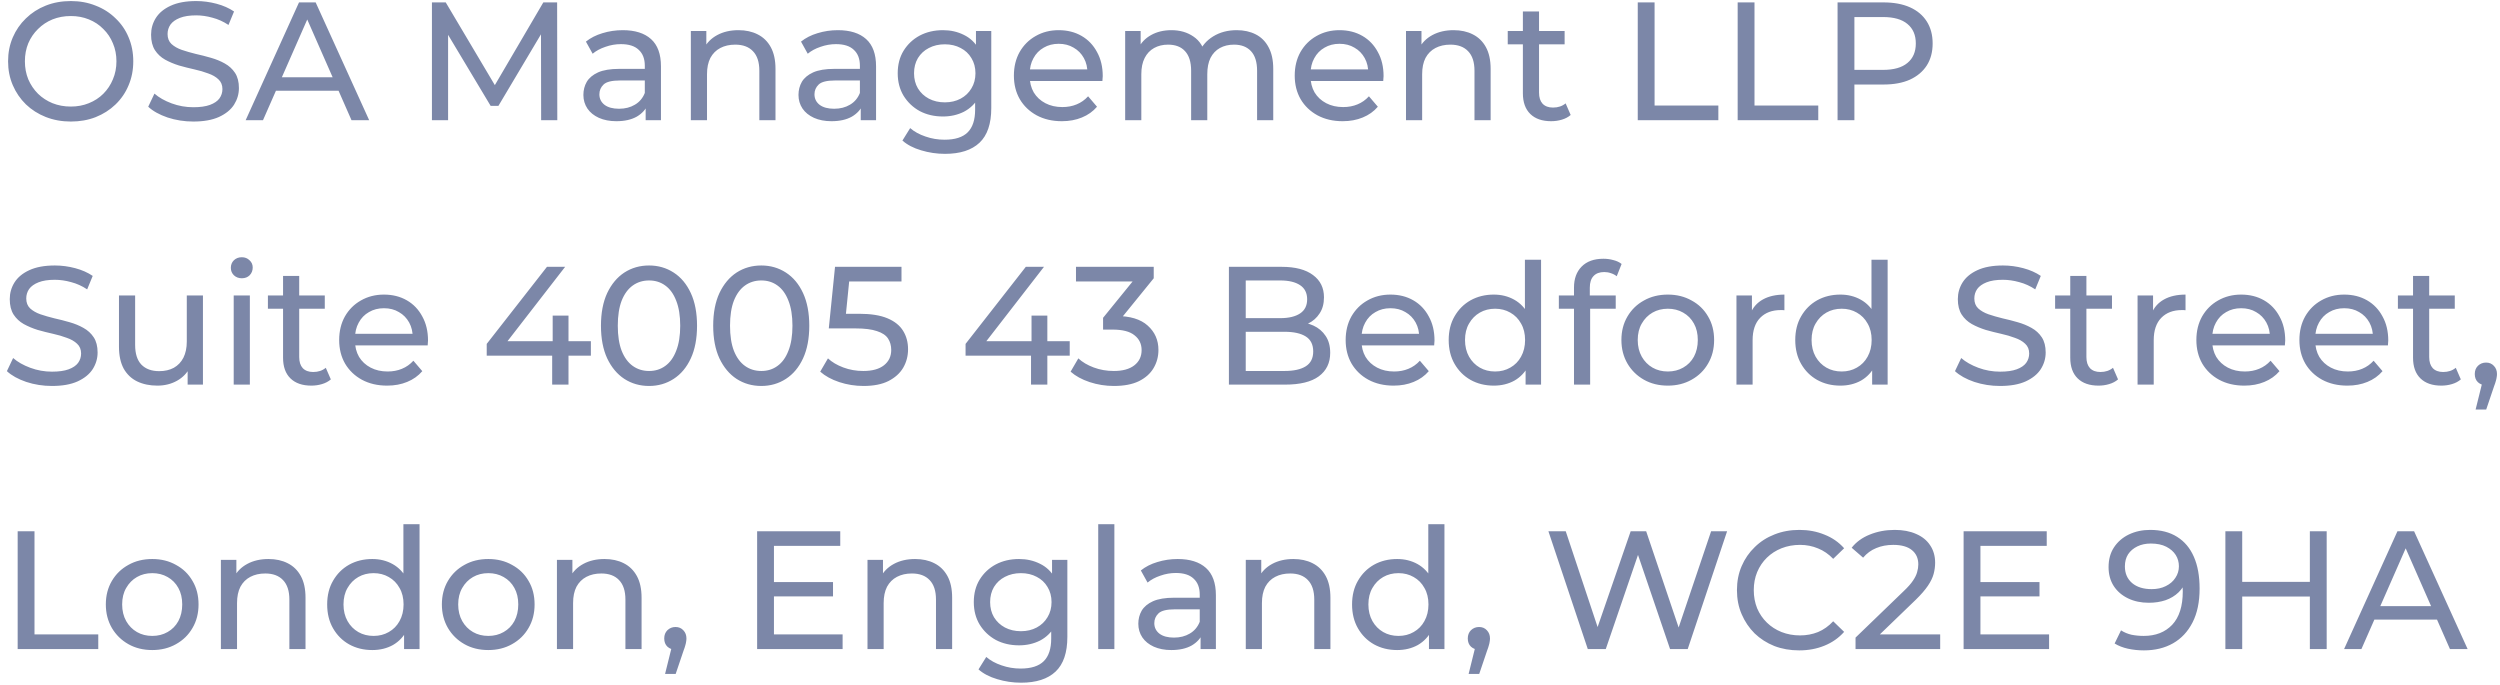 <svg width="208" height="57" viewBox="0 0 208 57" fill="none" xmlns="http://www.w3.org/2000/svg">
<path d="M5.894 10.112C5.147 10.112 4.452 9.986 3.808 9.734C3.173 9.482 2.623 9.132 2.156 8.684C1.689 8.227 1.325 7.695 1.064 7.088C0.803 6.481 0.672 5.819 0.672 5.1C0.672 4.381 0.803 3.719 1.064 3.112C1.325 2.505 1.689 1.978 2.156 1.53C2.623 1.073 3.173 0.718 3.808 0.466C4.443 0.214 5.138 0.088 5.894 0.088C6.641 0.088 7.327 0.214 7.952 0.466C8.587 0.709 9.137 1.059 9.604 1.516C10.08 1.964 10.444 2.491 10.696 3.098C10.957 3.705 11.088 4.372 11.088 5.1C11.088 5.828 10.957 6.495 10.696 7.102C10.444 7.709 10.08 8.241 9.604 8.698C9.137 9.146 8.587 9.496 7.952 9.748C7.327 9.991 6.641 10.112 5.894 10.112ZM5.894 8.866C6.435 8.866 6.935 8.773 7.392 8.586C7.859 8.399 8.26 8.138 8.596 7.802C8.941 7.457 9.207 7.055 9.394 6.598C9.59 6.141 9.688 5.641 9.688 5.1C9.688 4.559 9.59 4.059 9.394 3.602C9.207 3.145 8.941 2.748 8.596 2.412C8.26 2.067 7.859 1.801 7.392 1.614C6.935 1.427 6.435 1.334 5.894 1.334C5.343 1.334 4.835 1.427 4.368 1.614C3.911 1.801 3.509 2.067 3.164 2.412C2.819 2.748 2.548 3.145 2.352 3.602C2.165 4.059 2.072 4.559 2.072 5.1C2.072 5.641 2.165 6.141 2.352 6.598C2.548 7.055 2.819 7.457 3.164 7.802C3.509 8.138 3.911 8.399 4.368 8.586C4.835 8.773 5.343 8.866 5.894 8.866ZM16.084 10.112C15.337 10.112 14.623 10 13.942 9.776C13.261 9.543 12.724 9.244 12.332 8.88L12.85 7.788C13.223 8.115 13.699 8.385 14.278 8.6C14.857 8.815 15.459 8.922 16.084 8.922C16.653 8.922 17.115 8.857 17.47 8.726C17.825 8.595 18.086 8.418 18.254 8.194C18.422 7.961 18.506 7.699 18.506 7.41C18.506 7.074 18.394 6.803 18.17 6.598C17.955 6.393 17.671 6.229 17.316 6.108C16.971 5.977 16.588 5.865 16.168 5.772C15.748 5.679 15.323 5.571 14.894 5.45C14.474 5.319 14.086 5.156 13.732 4.96C13.386 4.764 13.107 4.503 12.892 4.176C12.677 3.84 12.57 3.411 12.57 2.888C12.57 2.384 12.7 1.922 12.962 1.502C13.232 1.073 13.643 0.732 14.194 0.48C14.754 0.219 15.463 0.088 16.322 0.088C16.891 0.088 17.456 0.163 18.016 0.312C18.576 0.461 19.061 0.676 19.472 0.956L19.01 2.076C18.59 1.796 18.146 1.595 17.68 1.474C17.213 1.343 16.761 1.278 16.322 1.278C15.771 1.278 15.319 1.348 14.964 1.488C14.609 1.628 14.348 1.815 14.18 2.048C14.021 2.281 13.942 2.543 13.942 2.832C13.942 3.177 14.049 3.453 14.264 3.658C14.488 3.863 14.773 4.027 15.118 4.148C15.473 4.269 15.86 4.381 16.28 4.484C16.7 4.577 17.12 4.685 17.54 4.806C17.969 4.927 18.357 5.086 18.702 5.282C19.056 5.478 19.341 5.739 19.556 6.066C19.77 6.393 19.878 6.813 19.878 7.326C19.878 7.821 19.742 8.283 19.472 8.712C19.201 9.132 18.781 9.473 18.212 9.734C17.652 9.986 16.942 10.112 16.084 10.112ZM20.439 10L24.877 0.2H26.263L30.715 10H29.245L25.283 0.984H25.843L21.881 10H20.439ZM22.329 7.55L22.707 6.43H28.223L28.629 7.55H22.329ZM35.937 10V0.2H37.085L41.481 7.606H40.865L45.205 0.2H46.353L46.367 10H45.023L45.009 2.314H45.331L41.467 8.81H40.823L36.931 2.314H37.281V10H35.937ZM53.718 10V8.432L53.648 8.138V5.464C53.648 4.895 53.48 4.456 53.144 4.148C52.817 3.831 52.323 3.672 51.66 3.672C51.221 3.672 50.792 3.747 50.372 3.896C49.952 4.036 49.597 4.227 49.308 4.47L48.748 3.462C49.131 3.154 49.588 2.921 50.12 2.762C50.661 2.594 51.226 2.51 51.814 2.51C52.831 2.51 53.615 2.757 54.166 3.252C54.717 3.747 54.992 4.503 54.992 5.52V10H53.718ZM51.282 10.084C50.731 10.084 50.246 9.991 49.826 9.804C49.415 9.617 49.098 9.361 48.874 9.034C48.65 8.698 48.538 8.32 48.538 7.9C48.538 7.499 48.631 7.135 48.818 6.808C49.014 6.481 49.327 6.22 49.756 6.024C50.195 5.828 50.783 5.73 51.52 5.73H53.872V6.696H51.576C50.904 6.696 50.451 6.808 50.218 7.032C49.985 7.256 49.868 7.527 49.868 7.844C49.868 8.208 50.013 8.502 50.302 8.726C50.591 8.941 50.993 9.048 51.506 9.048C52.01 9.048 52.449 8.936 52.822 8.712C53.205 8.488 53.48 8.161 53.648 7.732L53.914 8.656C53.737 9.095 53.424 9.445 52.976 9.706C52.528 9.958 51.963 10.084 51.282 10.084ZM61.441 2.51C62.048 2.51 62.58 2.627 63.037 2.86C63.504 3.093 63.868 3.448 64.129 3.924C64.39 4.4 64.521 5.002 64.521 5.73V10H63.177V5.884C63.177 5.165 63 4.624 62.645 4.26C62.3 3.896 61.81 3.714 61.175 3.714C60.699 3.714 60.284 3.807 59.929 3.994C59.574 4.181 59.299 4.456 59.103 4.82C58.916 5.184 58.823 5.637 58.823 6.178V10H57.479V2.58H58.767V4.582L58.557 4.05C58.8 3.565 59.173 3.187 59.677 2.916C60.181 2.645 60.769 2.51 61.441 2.51ZM71.614 10V8.432L71.544 8.138V5.464C71.544 4.895 71.376 4.456 71.04 4.148C70.714 3.831 70.219 3.672 69.556 3.672C69.118 3.672 68.688 3.747 68.268 3.896C67.848 4.036 67.494 4.227 67.204 4.47L66.644 3.462C67.027 3.154 67.484 2.921 68.016 2.762C68.558 2.594 69.122 2.51 69.71 2.51C70.728 2.51 71.512 2.757 72.062 3.252C72.613 3.747 72.888 4.503 72.888 5.52V10H71.614ZM69.178 10.084C68.628 10.084 68.142 9.991 67.722 9.804C67.312 9.617 66.994 9.361 66.77 9.034C66.546 8.698 66.434 8.32 66.434 7.9C66.434 7.499 66.528 7.135 66.714 6.808C66.91 6.481 67.223 6.22 67.652 6.024C68.091 5.828 68.679 5.73 69.416 5.73H71.768V6.696H69.472C68.8 6.696 68.348 6.808 68.114 7.032C67.881 7.256 67.764 7.527 67.764 7.844C67.764 8.208 67.909 8.502 68.198 8.726C68.488 8.941 68.889 9.048 69.402 9.048C69.906 9.048 70.345 8.936 70.718 8.712C71.101 8.488 71.376 8.161 71.544 7.732L71.81 8.656C71.633 9.095 71.32 9.445 70.872 9.706C70.424 9.958 69.86 10.084 69.178 10.084ZM78.624 12.8C77.942 12.8 77.28 12.702 76.636 12.506C76.001 12.319 75.483 12.049 75.082 11.694L75.726 10.658C76.071 10.957 76.496 11.19 77 11.358C77.504 11.535 78.031 11.624 78.582 11.624C79.459 11.624 80.103 11.419 80.514 11.008C80.924 10.597 81.13 9.972 81.13 9.132V7.564L81.27 6.094L81.2 4.61V2.58H82.474V8.992C82.474 10.299 82.147 11.26 81.494 11.876C80.84 12.492 79.884 12.8 78.624 12.8ZM78.456 9.692C77.737 9.692 77.093 9.543 76.524 9.244C75.964 8.936 75.516 8.511 75.18 7.97C74.853 7.429 74.69 6.803 74.69 6.094C74.69 5.375 74.853 4.75 75.18 4.218C75.516 3.677 75.964 3.257 76.524 2.958C77.093 2.659 77.737 2.51 78.456 2.51C79.09 2.51 79.669 2.641 80.192 2.902C80.714 3.154 81.13 3.546 81.438 4.078C81.755 4.61 81.914 5.282 81.914 6.094C81.914 6.897 81.755 7.564 81.438 8.096C81.13 8.628 80.714 9.029 80.192 9.3C79.669 9.561 79.09 9.692 78.456 9.692ZM78.61 8.516C79.104 8.516 79.543 8.413 79.926 8.208C80.308 8.003 80.607 7.718 80.822 7.354C81.046 6.99 81.158 6.57 81.158 6.094C81.158 5.618 81.046 5.198 80.822 4.834C80.607 4.47 80.308 4.19 79.926 3.994C79.543 3.789 79.104 3.686 78.61 3.686C78.115 3.686 77.672 3.789 77.28 3.994C76.897 4.19 76.594 4.47 76.37 4.834C76.155 5.198 76.048 5.618 76.048 6.094C76.048 6.57 76.155 6.99 76.37 7.354C76.594 7.718 76.897 8.003 77.28 8.208C77.672 8.413 78.115 8.516 78.61 8.516ZM88.346 10.084C87.552 10.084 86.852 9.921 86.246 9.594C85.648 9.267 85.182 8.819 84.846 8.25C84.519 7.681 84.356 7.027 84.356 6.29C84.356 5.553 84.514 4.899 84.832 4.33C85.158 3.761 85.602 3.317 86.162 3C86.731 2.673 87.37 2.51 88.08 2.51C88.798 2.51 89.433 2.669 89.984 2.986C90.534 3.303 90.964 3.751 91.272 4.33C91.589 4.899 91.748 5.567 91.748 6.332C91.748 6.388 91.743 6.453 91.734 6.528C91.734 6.603 91.729 6.673 91.72 6.738H85.406V5.772H91.02L90.474 6.108C90.483 5.632 90.385 5.207 90.18 4.834C89.974 4.461 89.69 4.171 89.326 3.966C88.971 3.751 88.556 3.644 88.08 3.644C87.613 3.644 87.198 3.751 86.834 3.966C86.47 4.171 86.185 4.465 85.98 4.848C85.774 5.221 85.672 5.651 85.672 6.136V6.36C85.672 6.855 85.784 7.298 86.008 7.69C86.241 8.073 86.563 8.371 86.974 8.586C87.384 8.801 87.856 8.908 88.388 8.908C88.826 8.908 89.223 8.833 89.578 8.684C89.942 8.535 90.259 8.311 90.53 8.012L91.272 8.88C90.936 9.272 90.516 9.571 90.012 9.776C89.517 9.981 88.962 10.084 88.346 10.084ZM102.896 2.51C103.493 2.51 104.021 2.627 104.478 2.86C104.935 3.093 105.29 3.448 105.542 3.924C105.803 4.4 105.934 5.002 105.934 5.73V10H104.59V5.884C104.59 5.165 104.422 4.624 104.086 4.26C103.75 3.896 103.279 3.714 102.672 3.714C102.224 3.714 101.832 3.807 101.496 3.994C101.16 4.181 100.899 4.456 100.712 4.82C100.535 5.184 100.446 5.637 100.446 6.178V10H99.102V5.884C99.102 5.165 98.934 4.624 98.598 4.26C98.271 3.896 97.8 3.714 97.184 3.714C96.745 3.714 96.358 3.807 96.022 3.994C95.686 4.181 95.424 4.456 95.238 4.82C95.051 5.184 94.958 5.637 94.958 6.178V10H93.614V2.58H94.902V4.554L94.692 4.05C94.925 3.565 95.284 3.187 95.77 2.916C96.255 2.645 96.82 2.51 97.464 2.51C98.173 2.51 98.784 2.687 99.298 3.042C99.811 3.387 100.147 3.915 100.306 4.624L99.76 4.4C99.984 3.831 100.376 3.373 100.936 3.028C101.496 2.683 102.149 2.51 102.896 2.51ZM111.711 10.084C110.917 10.084 110.217 9.921 109.611 9.594C109.013 9.267 108.547 8.819 108.211 8.25C107.884 7.681 107.721 7.027 107.721 6.29C107.721 5.553 107.879 4.899 108.197 4.33C108.523 3.761 108.967 3.317 109.527 3C110.096 2.673 110.735 2.51 111.445 2.51C112.163 2.51 112.798 2.669 113.349 2.986C113.899 3.303 114.329 3.751 114.637 4.33C114.954 4.899 115.113 5.567 115.113 6.332C115.113 6.388 115.108 6.453 115.099 6.528C115.099 6.603 115.094 6.673 115.085 6.738H108.771V5.772H114.385L113.839 6.108C113.848 5.632 113.75 5.207 113.545 4.834C113.339 4.461 113.055 4.171 112.691 3.966C112.336 3.751 111.921 3.644 111.445 3.644C110.978 3.644 110.563 3.751 110.199 3.966C109.835 4.171 109.55 4.465 109.345 4.848C109.139 5.221 109.037 5.651 109.037 6.136V6.36C109.037 6.855 109.149 7.298 109.373 7.69C109.606 8.073 109.928 8.371 110.339 8.586C110.749 8.801 111.221 8.908 111.753 8.908C112.191 8.908 112.588 8.833 112.943 8.684C113.307 8.535 113.624 8.311 113.895 8.012L114.637 8.88C114.301 9.272 113.881 9.571 113.377 9.776C112.882 9.981 112.327 10.084 111.711 10.084ZM120.941 2.51C121.548 2.51 122.08 2.627 122.537 2.86C123.004 3.093 123.368 3.448 123.629 3.924C123.89 4.4 124.021 5.002 124.021 5.73V10H122.677V5.884C122.677 5.165 122.5 4.624 122.145 4.26C121.8 3.896 121.31 3.714 120.675 3.714C120.199 3.714 119.784 3.807 119.429 3.994C119.074 4.181 118.799 4.456 118.603 4.82C118.416 5.184 118.323 5.637 118.323 6.178V10H116.979V2.58H118.267V4.582L118.057 4.05C118.3 3.565 118.673 3.187 119.177 2.916C119.681 2.645 120.269 2.51 120.941 2.51ZM129.056 10.084C128.31 10.084 127.731 9.883 127.32 9.482C126.91 9.081 126.704 8.507 126.704 7.76V0.956H128.048V7.704C128.048 8.105 128.146 8.413 128.342 8.628C128.548 8.843 128.837 8.95 129.21 8.95C129.63 8.95 129.98 8.833 130.26 8.6L130.68 9.566C130.475 9.743 130.228 9.874 129.938 9.958C129.658 10.042 129.364 10.084 129.056 10.084ZM125.444 3.686V2.58H130.176V3.686H125.444ZM136.261 10V0.2H137.661V8.782H142.967V10H136.261ZM144.574 10V0.2H145.974V8.782H151.28V10H144.574ZM152.886 10V0.2H156.708C157.567 0.2 158.299 0.335 158.906 0.606C159.513 0.877 159.979 1.269 160.306 1.782C160.633 2.295 160.796 2.907 160.796 3.616C160.796 4.325 160.633 4.937 160.306 5.45C159.979 5.954 159.513 6.346 158.906 6.626C158.299 6.897 157.567 7.032 156.708 7.032H153.656L154.286 6.374V10H152.886ZM154.286 6.514L153.656 5.814H156.666C157.562 5.814 158.239 5.623 158.696 5.24C159.163 4.857 159.396 4.316 159.396 3.616C159.396 2.916 159.163 2.375 158.696 1.992C158.239 1.609 157.562 1.418 156.666 1.418H153.656L154.286 0.718V6.514ZM4.326 32.112C3.579 32.112 2.865 32 2.184 31.776C1.503 31.543 0.966 31.244 0.574 30.88L1.092 29.788C1.465 30.115 1.941 30.385 2.52 30.6C3.099 30.815 3.701 30.922 4.326 30.922C4.895 30.922 5.357 30.857 5.712 30.726C6.067 30.595 6.328 30.418 6.496 30.194C6.664 29.961 6.748 29.699 6.748 29.41C6.748 29.074 6.636 28.803 6.412 28.598C6.197 28.393 5.913 28.229 5.558 28.108C5.213 27.977 4.83 27.865 4.41 27.772C3.99 27.679 3.565 27.571 3.136 27.45C2.716 27.319 2.329 27.156 1.974 26.96C1.629 26.764 1.349 26.503 1.134 26.176C0.919 25.84 0.812 25.411 0.812 24.888C0.812 24.384 0.943 23.922 1.204 23.502C1.475 23.073 1.885 22.732 2.436 22.48C2.996 22.219 3.705 22.088 4.564 22.088C5.133 22.088 5.698 22.163 6.258 22.312C6.818 22.461 7.303 22.676 7.714 22.956L7.252 24.076C6.832 23.796 6.389 23.595 5.922 23.474C5.455 23.343 5.003 23.278 4.564 23.278C4.013 23.278 3.561 23.348 3.206 23.488C2.851 23.628 2.59 23.815 2.422 24.048C2.263 24.281 2.184 24.543 2.184 24.832C2.184 25.177 2.291 25.453 2.506 25.658C2.73 25.863 3.015 26.027 3.36 26.148C3.715 26.269 4.102 26.381 4.522 26.484C4.942 26.577 5.362 26.685 5.782 26.806C6.211 26.927 6.599 27.086 6.944 27.282C7.299 27.478 7.583 27.739 7.798 28.066C8.013 28.393 8.12 28.813 8.12 29.326C8.12 29.821 7.985 30.283 7.714 30.712C7.443 31.132 7.023 31.473 6.454 31.734C5.894 31.986 5.185 32.112 4.326 32.112ZM13.091 32.084C12.457 32.084 11.897 31.967 11.411 31.734C10.935 31.501 10.562 31.146 10.291 30.67C10.03 30.185 9.899 29.578 9.899 28.85V24.58H11.243V28.696C11.243 29.424 11.416 29.97 11.761 30.334C12.116 30.698 12.611 30.88 13.245 30.88C13.712 30.88 14.118 30.787 14.463 30.6C14.809 30.404 15.075 30.124 15.261 29.76C15.448 29.387 15.541 28.939 15.541 28.416V24.58H16.885V32H15.611V29.998L15.821 30.53C15.579 31.025 15.215 31.407 14.729 31.678C14.244 31.949 13.698 32.084 13.091 32.084ZM19.444 32V24.58H20.788V32H19.444ZM20.116 23.152C19.855 23.152 19.635 23.068 19.458 22.9C19.29 22.732 19.206 22.527 19.206 22.284C19.206 22.032 19.29 21.822 19.458 21.654C19.635 21.486 19.855 21.402 20.116 21.402C20.377 21.402 20.592 21.486 20.76 21.654C20.937 21.813 21.026 22.013 21.026 22.256C21.026 22.508 20.942 22.723 20.774 22.9C20.606 23.068 20.387 23.152 20.116 23.152ZM25.902 32.084C25.155 32.084 24.577 31.883 24.166 31.482C23.755 31.081 23.55 30.507 23.55 29.76V22.956H24.894V29.704C24.894 30.105 24.992 30.413 25.188 30.628C25.393 30.843 25.683 30.95 26.056 30.95C26.476 30.95 26.826 30.833 27.106 30.6L27.526 31.566C27.321 31.743 27.073 31.874 26.784 31.958C26.504 32.042 26.21 32.084 25.902 32.084ZM22.29 25.686V24.58H27.022V25.686H22.29ZM32.209 32.084C31.416 32.084 30.715 31.921 30.109 31.594C29.512 31.267 29.045 30.819 28.709 30.25C28.382 29.681 28.219 29.027 28.219 28.29C28.219 27.553 28.378 26.899 28.695 26.33C29.021 25.761 29.465 25.317 30.025 25C30.594 24.673 31.233 24.51 31.943 24.51C32.661 24.51 33.296 24.669 33.847 24.986C34.398 25.303 34.827 25.751 35.135 26.33C35.452 26.899 35.611 27.567 35.611 28.332C35.611 28.388 35.606 28.453 35.597 28.528C35.597 28.603 35.592 28.673 35.583 28.738H29.269V27.772H34.883L34.337 28.108C34.346 27.632 34.248 27.207 34.043 26.834C33.837 26.461 33.553 26.171 33.189 25.966C32.834 25.751 32.419 25.644 31.943 25.644C31.476 25.644 31.061 25.751 30.697 25.966C30.333 26.171 30.048 26.465 29.843 26.848C29.637 27.221 29.535 27.651 29.535 28.136V28.36C29.535 28.855 29.647 29.298 29.871 29.69C30.104 30.073 30.426 30.371 30.837 30.586C31.247 30.801 31.719 30.908 32.251 30.908C32.69 30.908 33.086 30.833 33.441 30.684C33.805 30.535 34.122 30.311 34.393 30.012L35.135 30.88C34.799 31.272 34.379 31.571 33.875 31.776C33.38 31.981 32.825 32.084 32.209 32.084ZM40.495 29.592V28.612L45.507 22.2H47.019L42.049 28.612L41.335 28.388H49.161V29.592H40.495ZM45.941 32V29.592L45.983 28.388V26.26H47.299V32H45.941ZM54.004 32.112C53.239 32.112 52.553 31.916 51.946 31.524C51.349 31.132 50.873 30.563 50.518 29.816C50.173 29.069 50 28.164 50 27.1C50 26.036 50.173 25.131 50.518 24.384C50.873 23.637 51.349 23.068 51.946 22.676C52.553 22.284 53.239 22.088 54.004 22.088C54.76 22.088 55.441 22.284 56.048 22.676C56.655 23.068 57.131 23.637 57.476 24.384C57.822 25.131 57.994 26.036 57.994 27.1C57.994 28.164 57.822 29.069 57.476 29.816C57.131 30.563 56.655 31.132 56.048 31.524C55.441 31.916 54.76 32.112 54.004 32.112ZM54.004 30.866C54.517 30.866 54.965 30.726 55.348 30.446C55.74 30.166 56.044 29.746 56.258 29.186C56.482 28.626 56.594 27.931 56.594 27.1C56.594 26.269 56.482 25.574 56.258 25.014C56.044 24.454 55.74 24.034 55.348 23.754C54.965 23.474 54.517 23.334 54.004 23.334C53.491 23.334 53.038 23.474 52.646 23.754C52.254 24.034 51.946 24.454 51.722 25.014C51.508 25.574 51.4 26.269 51.4 27.1C51.4 27.931 51.508 28.626 51.722 29.186C51.946 29.746 52.254 30.166 52.646 30.446C53.038 30.726 53.491 30.866 54.004 30.866ZM63.342 32.112C62.577 32.112 61.891 31.916 61.284 31.524C60.687 31.132 60.211 30.563 59.856 29.816C59.511 29.069 59.338 28.164 59.338 27.1C59.338 26.036 59.511 25.131 59.856 24.384C60.211 23.637 60.687 23.068 61.284 22.676C61.891 22.284 62.577 22.088 63.342 22.088C64.098 22.088 64.779 22.284 65.386 22.676C65.993 23.068 66.469 23.637 66.814 24.384C67.159 25.131 67.332 26.036 67.332 27.1C67.332 28.164 67.159 29.069 66.814 29.816C66.469 30.563 65.993 31.132 65.386 31.524C64.779 31.916 64.098 32.112 63.342 32.112ZM63.342 30.866C63.855 30.866 64.303 30.726 64.686 30.446C65.078 30.166 65.381 29.746 65.596 29.186C65.82 28.626 65.932 27.931 65.932 27.1C65.932 26.269 65.82 25.574 65.596 25.014C65.381 24.454 65.078 24.034 64.686 23.754C64.303 23.474 63.855 23.334 63.342 23.334C62.829 23.334 62.376 23.474 61.984 23.754C61.592 24.034 61.284 24.454 61.06 25.014C60.845 25.574 60.738 26.269 60.738 27.1C60.738 27.931 60.845 28.626 61.06 29.186C61.284 29.746 61.592 30.166 61.984 30.446C62.376 30.726 62.829 30.866 63.342 30.866ZM71.84 32.112C71.149 32.112 70.477 32.005 69.824 31.79C69.18 31.575 68.653 31.286 68.242 30.922L68.886 29.816C69.213 30.124 69.637 30.376 70.16 30.572C70.683 30.768 71.238 30.866 71.826 30.866C72.573 30.866 73.147 30.707 73.548 30.39C73.949 30.073 74.15 29.648 74.15 29.116C74.15 28.752 74.061 28.435 73.884 28.164C73.707 27.893 73.399 27.688 72.96 27.548C72.531 27.399 71.938 27.324 71.182 27.324H68.956L69.474 22.2H75.004V23.418H69.992L70.72 22.732L70.314 26.778L69.586 26.106H71.476C72.456 26.106 73.245 26.232 73.842 26.484C74.439 26.736 74.873 27.086 75.144 27.534C75.415 27.973 75.55 28.481 75.55 29.06C75.55 29.62 75.415 30.133 75.144 30.6C74.873 31.057 74.463 31.426 73.912 31.706C73.371 31.977 72.68 32.112 71.84 32.112ZM80.335 29.592V28.612L85.347 22.2H86.859L81.889 28.612L81.175 28.388H89.001V29.592H80.335ZM85.781 32V29.592L85.823 28.388V26.26H87.139V32H85.781ZM92.672 32.112C91.981 32.112 91.309 32.005 90.656 31.79C90.012 31.575 89.485 31.286 89.074 30.922L89.718 29.816C90.045 30.124 90.469 30.376 90.992 30.572C91.515 30.768 92.075 30.866 92.672 30.866C93.4 30.866 93.965 30.712 94.366 30.404C94.777 30.087 94.982 29.662 94.982 29.13C94.982 28.617 94.786 28.206 94.394 27.898C94.011 27.581 93.4 27.422 92.56 27.422H91.776V26.442L94.688 22.858L94.884 23.418H89.522V22.2H95.99V23.152L93.092 26.722L92.364 26.288H92.826C94.011 26.288 94.898 26.554 95.486 27.086C96.083 27.618 96.382 28.295 96.382 29.116C96.382 29.667 96.247 30.171 95.976 30.628C95.705 31.085 95.295 31.449 94.744 31.72C94.203 31.981 93.512 32.112 92.672 32.112ZM102.245 32V22.2H106.641C107.771 22.2 108.639 22.429 109.245 22.886C109.852 23.334 110.155 23.95 110.155 24.734C110.155 25.266 110.034 25.714 109.791 26.078C109.558 26.442 109.241 26.722 108.839 26.918C108.438 27.114 108.004 27.212 107.537 27.212L107.789 26.792C108.349 26.792 108.844 26.89 109.273 27.086C109.703 27.282 110.043 27.571 110.295 27.954C110.547 28.327 110.673 28.794 110.673 29.354C110.673 30.194 110.356 30.847 109.721 31.314C109.096 31.771 108.163 32 106.921 32H102.245ZM103.645 30.866H106.865C107.64 30.866 108.233 30.735 108.643 30.474C109.054 30.213 109.259 29.802 109.259 29.242C109.259 28.673 109.054 28.257 108.643 27.996C108.233 27.735 107.64 27.604 106.865 27.604H103.519V26.47H106.515C107.225 26.47 107.775 26.339 108.167 26.078C108.559 25.817 108.755 25.425 108.755 24.902C108.755 24.379 108.559 23.987 108.167 23.726C107.775 23.465 107.225 23.334 106.515 23.334H103.645V30.866ZM115.949 32.084C115.156 32.084 114.456 31.921 113.849 31.594C113.252 31.267 112.785 30.819 112.449 30.25C112.122 29.681 111.959 29.027 111.959 28.29C111.959 27.553 112.118 26.899 112.435 26.33C112.762 25.761 113.205 25.317 113.765 25C114.334 24.673 114.974 24.51 115.683 24.51C116.402 24.51 117.036 24.669 117.587 24.986C118.138 25.303 118.567 25.751 118.875 26.33C119.192 26.899 119.351 27.567 119.351 28.332C119.351 28.388 119.346 28.453 119.337 28.528C119.337 28.603 119.332 28.673 119.323 28.738H113.009V27.772H118.623L118.077 28.108C118.086 27.632 117.988 27.207 117.783 26.834C117.578 26.461 117.293 26.171 116.929 25.966C116.574 25.751 116.159 25.644 115.683 25.644C115.216 25.644 114.801 25.751 114.437 25.966C114.073 26.171 113.788 26.465 113.583 26.848C113.378 27.221 113.275 27.651 113.275 28.136V28.36C113.275 28.855 113.387 29.298 113.611 29.69C113.844 30.073 114.166 30.371 114.577 30.586C114.988 30.801 115.459 30.908 115.991 30.908C116.43 30.908 116.826 30.833 117.181 30.684C117.545 30.535 117.862 30.311 118.133 30.012L118.875 30.88C118.539 31.272 118.119 31.571 117.615 31.776C117.12 31.981 116.565 32.084 115.949 32.084ZM124.283 32.084C123.565 32.084 122.921 31.925 122.351 31.608C121.791 31.291 121.348 30.847 121.021 30.278C120.695 29.709 120.531 29.046 120.531 28.29C120.531 27.534 120.695 26.876 121.021 26.316C121.348 25.747 121.791 25.303 122.351 24.986C122.921 24.669 123.565 24.51 124.283 24.51C124.909 24.51 125.473 24.65 125.977 24.93C126.481 25.21 126.883 25.63 127.181 26.19C127.489 26.75 127.643 27.45 127.643 28.29C127.643 29.13 127.494 29.83 127.195 30.39C126.906 30.95 126.509 31.375 126.005 31.664C125.501 31.944 124.927 32.084 124.283 32.084ZM124.395 30.908C124.862 30.908 125.282 30.801 125.655 30.586C126.038 30.371 126.337 30.068 126.551 29.676C126.775 29.275 126.887 28.813 126.887 28.29C126.887 27.758 126.775 27.301 126.551 26.918C126.337 26.526 126.038 26.223 125.655 26.008C125.282 25.793 124.862 25.686 124.395 25.686C123.919 25.686 123.495 25.793 123.121 26.008C122.748 26.223 122.449 26.526 122.225 26.918C122.001 27.301 121.889 27.758 121.889 28.29C121.889 28.813 122.001 29.275 122.225 29.676C122.449 30.068 122.748 30.371 123.121 30.586C123.495 30.801 123.919 30.908 124.395 30.908ZM126.929 32V29.998L127.013 28.276L126.873 26.554V21.612H128.217V32H126.929ZM130.956 32V23.922C130.956 23.194 131.166 22.615 131.586 22.186C132.016 21.747 132.622 21.528 133.406 21.528C133.696 21.528 133.971 21.565 134.232 21.64C134.503 21.705 134.732 21.813 134.918 21.962L134.512 22.984C134.372 22.872 134.214 22.788 134.036 22.732C133.859 22.667 133.672 22.634 133.476 22.634C133.084 22.634 132.786 22.746 132.58 22.97C132.375 23.185 132.272 23.507 132.272 23.936V24.93L132.3 25.546V32H130.956ZM129.696 25.686V24.58H134.428V25.686H129.696ZM138.765 32.084C138.018 32.084 137.355 31.921 136.777 31.594C136.198 31.267 135.741 30.819 135.405 30.25C135.069 29.671 134.901 29.018 134.901 28.29C134.901 27.553 135.069 26.899 135.405 26.33C135.741 25.761 136.198 25.317 136.777 25C137.355 24.673 138.018 24.51 138.765 24.51C139.502 24.51 140.16 24.673 140.739 25C141.327 25.317 141.784 25.761 142.111 26.33C142.447 26.89 142.615 27.543 142.615 28.29C142.615 29.027 142.447 29.681 142.111 30.25C141.784 30.819 141.327 31.267 140.739 31.594C140.16 31.921 139.502 32.084 138.765 32.084ZM138.765 30.908C139.241 30.908 139.665 30.801 140.039 30.586C140.421 30.371 140.72 30.068 140.935 29.676C141.149 29.275 141.257 28.813 141.257 28.29C141.257 27.758 141.149 27.301 140.935 26.918C140.72 26.526 140.421 26.223 140.039 26.008C139.665 25.793 139.241 25.686 138.765 25.686C138.289 25.686 137.864 25.793 137.491 26.008C137.117 26.223 136.819 26.526 136.595 26.918C136.371 27.301 136.259 27.758 136.259 28.29C136.259 28.813 136.371 29.275 136.595 29.676C136.819 30.068 137.117 30.371 137.491 30.586C137.864 30.801 138.289 30.908 138.765 30.908ZM144.473 32V24.58H145.761V26.596L145.635 26.092C145.841 25.579 146.186 25.187 146.671 24.916C147.157 24.645 147.754 24.51 148.463 24.51V25.812C148.407 25.803 148.351 25.798 148.295 25.798C148.249 25.798 148.202 25.798 148.155 25.798C147.437 25.798 146.867 26.013 146.447 26.442C146.027 26.871 145.817 27.492 145.817 28.304V32H144.473ZM153.117 32.084C152.399 32.084 151.755 31.925 151.185 31.608C150.625 31.291 150.182 30.847 149.855 30.278C149.529 29.709 149.365 29.046 149.365 28.29C149.365 27.534 149.529 26.876 149.855 26.316C150.182 25.747 150.625 25.303 151.185 24.986C151.755 24.669 152.399 24.51 153.117 24.51C153.743 24.51 154.307 24.65 154.811 24.93C155.315 25.21 155.717 25.63 156.015 26.19C156.323 26.75 156.477 27.45 156.477 28.29C156.477 29.13 156.328 29.83 156.029 30.39C155.74 30.95 155.343 31.375 154.839 31.664C154.335 31.944 153.761 32.084 153.117 32.084ZM153.229 30.908C153.696 30.908 154.116 30.801 154.489 30.586C154.872 30.371 155.171 30.068 155.385 29.676C155.609 29.275 155.721 28.813 155.721 28.29C155.721 27.758 155.609 27.301 155.385 26.918C155.171 26.526 154.872 26.223 154.489 26.008C154.116 25.793 153.696 25.686 153.229 25.686C152.753 25.686 152.329 25.793 151.955 26.008C151.582 26.223 151.283 26.526 151.059 26.918C150.835 27.301 150.723 27.758 150.723 28.29C150.723 28.813 150.835 29.275 151.059 29.676C151.283 30.068 151.582 30.371 151.955 30.586C152.329 30.801 152.753 30.908 153.229 30.908ZM155.763 32V29.998L155.847 28.276L155.707 26.554V21.612H157.051V32H155.763ZM166.406 32.112C165.659 32.112 164.945 32 164.264 31.776C163.583 31.543 163.046 31.244 162.654 30.88L163.172 29.788C163.545 30.115 164.021 30.385 164.6 30.6C165.179 30.815 165.781 30.922 166.406 30.922C166.975 30.922 167.437 30.857 167.792 30.726C168.147 30.595 168.408 30.418 168.576 30.194C168.744 29.961 168.828 29.699 168.828 29.41C168.828 29.074 168.716 28.803 168.492 28.598C168.277 28.393 167.993 28.229 167.638 28.108C167.293 27.977 166.91 27.865 166.49 27.772C166.07 27.679 165.645 27.571 165.216 27.45C164.796 27.319 164.409 27.156 164.054 26.96C163.709 26.764 163.429 26.503 163.214 26.176C162.999 25.84 162.892 25.411 162.892 24.888C162.892 24.384 163.023 23.922 163.284 23.502C163.555 23.073 163.965 22.732 164.516 22.48C165.076 22.219 165.785 22.088 166.644 22.088C167.213 22.088 167.778 22.163 168.338 22.312C168.898 22.461 169.383 22.676 169.794 22.956L169.332 24.076C168.912 23.796 168.469 23.595 168.002 23.474C167.535 23.343 167.083 23.278 166.644 23.278C166.093 23.278 165.641 23.348 165.286 23.488C164.931 23.628 164.67 23.815 164.502 24.048C164.343 24.281 164.264 24.543 164.264 24.832C164.264 25.177 164.371 25.453 164.586 25.658C164.81 25.863 165.095 26.027 165.44 26.148C165.795 26.269 166.182 26.381 166.602 26.484C167.022 26.577 167.442 26.685 167.862 26.806C168.291 26.927 168.679 27.086 169.024 27.282C169.379 27.478 169.663 27.739 169.878 28.066C170.093 28.393 170.2 28.813 170.2 29.326C170.2 29.821 170.065 30.283 169.794 30.712C169.523 31.132 169.103 31.473 168.534 31.734C167.974 31.986 167.265 32.112 166.406 32.112ZM174.597 32.084C173.851 32.084 173.272 31.883 172.861 31.482C172.451 31.081 172.245 30.507 172.245 29.76V22.956H173.589V29.704C173.589 30.105 173.687 30.413 173.883 30.628C174.089 30.843 174.378 30.95 174.751 30.95C175.171 30.95 175.521 30.833 175.801 30.6L176.221 31.566C176.016 31.743 175.769 31.874 175.479 31.958C175.199 32.042 174.905 32.084 174.597 32.084ZM170.985 25.686V24.58H175.717V25.686H170.985ZM177.846 32V24.58H179.134V26.596L179.008 26.092C179.214 25.579 179.559 25.187 180.044 24.916C180.53 24.645 181.127 24.51 181.836 24.51V25.812C181.78 25.803 181.724 25.798 181.668 25.798C181.622 25.798 181.575 25.798 181.528 25.798C180.81 25.798 180.24 26.013 179.82 26.442C179.4 26.871 179.19 27.492 179.19 28.304V32H177.846ZM186.728 32.084C185.935 32.084 185.235 31.921 184.628 31.594C184.031 31.267 183.564 30.819 183.228 30.25C182.902 29.681 182.738 29.027 182.738 28.29C182.738 27.553 182.897 26.899 183.214 26.33C183.541 25.761 183.984 25.317 184.544 25C185.114 24.673 185.753 24.51 186.462 24.51C187.181 24.51 187.816 24.669 188.366 24.986C188.917 25.303 189.346 25.751 189.654 26.33C189.972 26.899 190.13 27.567 190.13 28.332C190.13 28.388 190.126 28.453 190.116 28.528C190.116 28.603 190.112 28.673 190.102 28.738H183.788V27.772H189.402L188.856 28.108C188.866 27.632 188.768 27.207 188.562 26.834C188.357 26.461 188.072 26.171 187.708 25.966C187.354 25.751 186.938 25.644 186.462 25.644C185.996 25.644 185.58 25.751 185.216 25.966C184.852 26.171 184.568 26.465 184.362 26.848C184.157 27.221 184.054 27.651 184.054 28.136V28.36C184.054 28.855 184.166 29.298 184.39 29.69C184.624 30.073 184.946 30.371 185.356 30.586C185.767 30.801 186.238 30.908 186.77 30.908C187.209 30.908 187.606 30.833 187.96 30.684C188.324 30.535 188.642 30.311 188.912 30.012L189.654 30.88C189.318 31.272 188.898 31.571 188.394 31.776C187.9 31.981 187.344 32.084 186.728 32.084ZM195.301 32.084C194.507 32.084 193.807 31.921 193.201 31.594C192.603 31.267 192.137 30.819 191.801 30.25C191.474 29.681 191.311 29.027 191.311 28.29C191.311 27.553 191.469 26.899 191.787 26.33C192.113 25.761 192.557 25.317 193.117 25C193.686 24.673 194.325 24.51 195.035 24.51C195.753 24.51 196.388 24.669 196.939 24.986C197.489 25.303 197.919 25.751 198.227 26.33C198.544 26.899 198.703 27.567 198.703 28.332C198.703 28.388 198.698 28.453 198.689 28.528C198.689 28.603 198.684 28.673 198.675 28.738H192.361V27.772H197.975L197.429 28.108C197.438 27.632 197.34 27.207 197.135 26.834C196.929 26.461 196.645 26.171 196.281 25.966C195.926 25.751 195.511 25.644 195.035 25.644C194.568 25.644 194.153 25.751 193.789 25.966C193.425 26.171 193.14 26.465 192.935 26.848C192.729 27.221 192.627 27.651 192.627 28.136V28.36C192.627 28.855 192.739 29.298 192.963 29.69C193.196 30.073 193.518 30.371 193.929 30.586C194.339 30.801 194.811 30.908 195.343 30.908C195.781 30.908 196.178 30.833 196.533 30.684C196.897 30.535 197.214 30.311 197.485 30.012L198.227 30.88C197.891 31.272 197.471 31.571 196.967 31.776C196.472 31.981 195.917 32.084 195.301 32.084ZM203.117 32.084C202.37 32.084 201.792 31.883 201.381 31.482C200.97 31.081 200.765 30.507 200.765 29.76V22.956H202.109V29.704C202.109 30.105 202.207 30.413 202.403 30.628C202.608 30.843 202.898 30.95 203.271 30.95C203.691 30.95 204.041 30.833 204.321 30.6L204.741 31.566C204.536 31.743 204.288 31.874 203.999 31.958C203.719 32.042 203.425 32.084 203.117 32.084ZM199.505 25.686V24.58H204.237V25.686H199.505ZM205.971 34.072L206.671 31.244L206.853 32.056C206.582 32.056 206.353 31.972 206.167 31.804C205.989 31.636 205.901 31.407 205.901 31.118C205.901 30.838 205.989 30.609 206.167 30.432C206.353 30.255 206.577 30.166 206.839 30.166C207.109 30.166 207.329 30.259 207.497 30.446C207.665 30.623 207.749 30.847 207.749 31.118C207.749 31.211 207.739 31.305 207.721 31.398C207.711 31.482 207.688 31.585 207.651 31.706C207.623 31.818 207.576 31.958 207.511 32.126L206.853 34.072H205.971ZM1.47 54V44.2H2.87V52.782H8.176V54H1.47ZM12.669 54.084C11.922 54.084 11.259 53.921 10.681 53.594C10.102 53.267 9.645 52.819 9.309 52.25C8.973 51.671 8.805 51.018 8.805 50.29C8.805 49.553 8.973 48.899 9.309 48.33C9.645 47.761 10.102 47.317 10.681 47C11.259 46.673 11.922 46.51 12.669 46.51C13.406 46.51 14.064 46.673 14.643 47C15.231 47.317 15.688 47.761 16.015 48.33C16.351 48.89 16.519 49.543 16.519 50.29C16.519 51.027 16.351 51.681 16.015 52.25C15.688 52.819 15.231 53.267 14.643 53.594C14.064 53.921 13.406 54.084 12.669 54.084ZM12.669 52.908C13.145 52.908 13.569 52.801 13.943 52.586C14.325 52.371 14.624 52.068 14.839 51.676C15.053 51.275 15.161 50.813 15.161 50.29C15.161 49.758 15.053 49.301 14.839 48.918C14.624 48.526 14.325 48.223 13.943 48.008C13.569 47.793 13.145 47.686 12.669 47.686C12.193 47.686 11.768 47.793 11.395 48.008C11.021 48.223 10.723 48.526 10.499 48.918C10.275 49.301 10.163 49.758 10.163 50.29C10.163 50.813 10.275 51.275 10.499 51.676C10.723 52.068 11.021 52.371 11.395 52.586C11.768 52.801 12.193 52.908 12.669 52.908ZM22.34 46.51C22.946 46.51 23.478 46.627 23.936 46.86C24.402 47.093 24.766 47.448 25.027 47.924C25.289 48.4 25.419 49.002 25.419 49.73V54H24.076V49.884C24.076 49.165 23.898 48.624 23.544 48.26C23.198 47.896 22.708 47.714 22.073 47.714C21.598 47.714 21.182 47.807 20.828 47.994C20.473 48.181 20.198 48.456 20.002 48.82C19.815 49.184 19.721 49.637 19.721 50.178V54H18.378V46.58H19.666V48.582L19.456 48.05C19.698 47.565 20.072 47.187 20.576 46.916C21.079 46.645 21.668 46.51 22.34 46.51ZM30.973 54.084C30.254 54.084 29.61 53.925 29.041 53.608C28.481 53.291 28.038 52.847 27.711 52.278C27.384 51.709 27.221 51.046 27.221 50.29C27.221 49.534 27.384 48.876 27.711 48.316C28.038 47.747 28.481 47.303 29.041 46.986C29.61 46.669 30.254 46.51 30.973 46.51C31.598 46.51 32.163 46.65 32.667 46.93C33.171 47.21 33.572 47.63 33.871 48.19C34.179 48.75 34.333 49.45 34.333 50.29C34.333 51.13 34.184 51.83 33.885 52.39C33.596 52.95 33.199 53.375 32.695 53.664C32.191 53.944 31.617 54.084 30.973 54.084ZM31.085 52.908C31.552 52.908 31.971 52.801 32.345 52.586C32.727 52.371 33.026 52.068 33.241 51.676C33.465 51.275 33.577 50.813 33.577 50.29C33.577 49.758 33.465 49.301 33.241 48.918C33.026 48.526 32.727 48.223 32.345 48.008C31.971 47.793 31.552 47.686 31.085 47.686C30.609 47.686 30.184 47.793 29.811 48.008C29.438 48.223 29.139 48.526 28.915 48.918C28.691 49.301 28.579 49.758 28.579 50.29C28.579 50.813 28.691 51.275 28.915 51.676C29.139 52.068 29.438 52.371 29.811 52.586C30.184 52.801 30.609 52.908 31.085 52.908ZM33.619 54V51.998L33.703 50.276L33.563 48.554V43.612H34.907V54H33.619ZM40.628 54.084C39.881 54.084 39.218 53.921 38.64 53.594C38.061 53.267 37.604 52.819 37.268 52.25C36.932 51.671 36.764 51.018 36.764 50.29C36.764 49.553 36.932 48.899 37.268 48.33C37.604 47.761 38.061 47.317 38.64 47C39.218 46.673 39.881 46.51 40.628 46.51C41.365 46.51 42.023 46.673 42.602 47C43.19 47.317 43.647 47.761 43.974 48.33C44.31 48.89 44.478 49.543 44.478 50.29C44.478 51.027 44.31 51.681 43.974 52.25C43.647 52.819 43.19 53.267 42.602 53.594C42.023 53.921 41.365 54.084 40.628 54.084ZM40.628 52.908C41.104 52.908 41.528 52.801 41.902 52.586C42.284 52.371 42.583 52.068 42.798 51.676C43.012 51.275 43.12 50.813 43.12 50.29C43.12 49.758 43.012 49.301 42.798 48.918C42.583 48.526 42.284 48.223 41.902 48.008C41.528 47.793 41.104 47.686 40.628 47.686C40.152 47.686 39.727 47.793 39.354 48.008C38.98 48.223 38.682 48.526 38.458 48.918C38.234 49.301 38.122 49.758 38.122 50.29C38.122 50.813 38.234 51.275 38.458 51.676C38.682 52.068 38.98 52.371 39.354 52.586C39.727 52.801 40.152 52.908 40.628 52.908ZM50.298 46.51C50.905 46.51 51.437 46.627 51.895 46.86C52.361 47.093 52.725 47.448 52.986 47.924C53.248 48.4 53.379 49.002 53.379 49.73V54H52.035V49.884C52.035 49.165 51.857 48.624 51.502 48.26C51.157 47.896 50.667 47.714 50.032 47.714C49.556 47.714 49.141 47.807 48.786 47.994C48.432 48.181 48.157 48.456 47.961 48.82C47.774 49.184 47.681 49.637 47.681 50.178V54H46.337V46.58H47.624V48.582L47.414 48.05C47.657 47.565 48.031 47.187 48.535 46.916C49.038 46.645 49.627 46.51 50.298 46.51ZM55.334 56.072L56.034 53.244L56.216 54.056C55.945 54.056 55.717 53.972 55.53 53.804C55.352 53.636 55.264 53.407 55.264 53.118C55.264 52.838 55.352 52.609 55.53 52.432C55.717 52.255 55.941 52.166 56.202 52.166C56.472 52.166 56.692 52.259 56.86 52.446C57.028 52.623 57.112 52.847 57.112 53.118C57.112 53.211 57.102 53.305 57.084 53.398C57.075 53.482 57.051 53.585 57.014 53.706C56.986 53.818 56.939 53.958 56.874 54.126L56.216 56.072H55.334ZM64.267 48.428H69.307V49.618H64.267V48.428ZM64.393 52.782H70.105V54H62.993V44.2H69.909V45.418H64.393V52.782ZM76.138 46.51C76.745 46.51 77.277 46.627 77.734 46.86C78.201 47.093 78.565 47.448 78.826 47.924C79.088 48.4 79.218 49.002 79.218 49.73V54H77.874V49.884C77.874 49.165 77.697 48.624 77.342 48.26C76.997 47.896 76.507 47.714 75.872 47.714C75.396 47.714 74.981 47.807 74.626 47.994C74.272 48.181 73.996 48.456 73.8 48.82C73.614 49.184 73.52 49.637 73.52 50.178V54H72.176V46.58H73.464V48.582L73.254 48.05C73.497 47.565 73.87 47.187 74.374 46.916C74.878 46.645 75.466 46.51 76.138 46.51ZM84.954 56.8C84.272 56.8 83.61 56.702 82.966 56.506C82.331 56.319 81.813 56.049 81.412 55.694L82.056 54.658C82.401 54.957 82.826 55.19 83.33 55.358C83.834 55.535 84.361 55.624 84.912 55.624C85.789 55.624 86.433 55.419 86.844 55.008C87.254 54.597 87.46 53.972 87.46 53.132V51.564L87.6 50.094L87.53 48.61V46.58H88.804V52.992C88.804 54.299 88.477 55.26 87.824 55.876C87.17 56.492 86.214 56.8 84.954 56.8ZM84.786 53.692C84.067 53.692 83.423 53.543 82.854 53.244C82.294 52.936 81.846 52.511 81.51 51.97C81.183 51.429 81.02 50.803 81.02 50.094C81.02 49.375 81.183 48.75 81.51 48.218C81.846 47.677 82.294 47.257 82.854 46.958C83.423 46.659 84.067 46.51 84.786 46.51C85.42 46.51 85.999 46.641 86.522 46.902C87.044 47.154 87.46 47.546 87.768 48.078C88.085 48.61 88.244 49.282 88.244 50.094C88.244 50.897 88.085 51.564 87.768 52.096C87.46 52.628 87.044 53.029 86.522 53.3C85.999 53.561 85.42 53.692 84.786 53.692ZM84.94 52.516C85.434 52.516 85.873 52.413 86.256 52.208C86.638 52.003 86.937 51.718 87.152 51.354C87.376 50.99 87.488 50.57 87.488 50.094C87.488 49.618 87.376 49.198 87.152 48.834C86.937 48.47 86.638 48.19 86.256 47.994C85.873 47.789 85.434 47.686 84.94 47.686C84.445 47.686 84.002 47.789 83.61 47.994C83.227 48.19 82.924 48.47 82.7 48.834C82.485 49.198 82.378 49.618 82.378 50.094C82.378 50.57 82.485 50.99 82.7 51.354C82.924 51.718 83.227 52.003 83.61 52.208C84.002 52.413 84.445 52.516 84.94 52.516ZM91.372 54V43.612H92.716V54H91.372ZM99.888 54V52.432L99.818 52.138V49.464C99.818 48.895 99.65 48.456 99.314 48.148C98.987 47.831 98.493 47.672 97.83 47.672C97.391 47.672 96.962 47.747 96.542 47.896C96.122 48.036 95.767 48.227 95.478 48.47L94.918 47.462C95.3 47.154 95.758 46.921 96.29 46.762C96.831 46.594 97.396 46.51 97.984 46.51C99.001 46.51 99.785 46.757 100.336 47.252C100.886 47.747 101.162 48.503 101.162 49.52V54H99.888ZM97.452 54.084C96.901 54.084 96.416 53.991 95.996 53.804C95.585 53.617 95.268 53.361 95.044 53.034C94.82 52.698 94.708 52.32 94.708 51.9C94.708 51.499 94.801 51.135 94.988 50.808C95.184 50.481 95.496 50.22 95.926 50.024C96.365 49.828 96.953 49.73 97.69 49.73H100.042V50.696H97.746C97.074 50.696 96.621 50.808 96.388 51.032C96.154 51.256 96.038 51.527 96.038 51.844C96.038 52.208 96.183 52.502 96.472 52.726C96.761 52.941 97.162 53.048 97.676 53.048C98.18 53.048 98.618 52.936 98.992 52.712C99.374 52.488 99.65 52.161 99.818 51.732L100.084 52.656C99.906 53.095 99.594 53.445 99.146 53.706C98.698 53.958 98.133 54.084 97.452 54.084ZM107.611 46.51C108.218 46.51 108.75 46.627 109.207 46.86C109.674 47.093 110.038 47.448 110.299 47.924C110.56 48.4 110.691 49.002 110.691 49.73V54H109.347V49.884C109.347 49.165 109.17 48.624 108.815 48.26C108.47 47.896 107.98 47.714 107.345 47.714C106.869 47.714 106.454 47.807 106.099 47.994C105.744 48.181 105.469 48.456 105.273 48.82C105.086 49.184 104.993 49.637 104.993 50.178V54H103.649V46.58H104.937V48.582L104.727 48.05C104.97 47.565 105.343 47.187 105.847 46.916C106.351 46.645 106.939 46.51 107.611 46.51ZM116.244 54.084C115.526 54.084 114.882 53.925 114.312 53.608C113.752 53.291 113.309 52.847 112.982 52.278C112.656 51.709 112.492 51.046 112.492 50.29C112.492 49.534 112.656 48.876 112.982 48.316C113.309 47.747 113.752 47.303 114.312 46.986C114.882 46.669 115.526 46.51 116.244 46.51C116.87 46.51 117.434 46.65 117.938 46.93C118.442 47.21 118.844 47.63 119.142 48.19C119.45 48.75 119.604 49.45 119.604 50.29C119.604 51.13 119.455 51.83 119.156 52.39C118.867 52.95 118.47 53.375 117.966 53.664C117.462 53.944 116.888 54.084 116.244 54.084ZM116.356 52.908C116.823 52.908 117.243 52.801 117.616 52.586C117.999 52.371 118.298 52.068 118.512 51.676C118.736 51.275 118.848 50.813 118.848 50.29C118.848 49.758 118.736 49.301 118.512 48.918C118.298 48.526 117.999 48.223 117.616 48.008C117.243 47.793 116.823 47.686 116.356 47.686C115.88 47.686 115.456 47.793 115.082 48.008C114.709 48.223 114.41 48.526 114.186 48.918C113.962 49.301 113.85 49.758 113.85 50.29C113.85 50.813 113.962 51.275 114.186 51.676C114.41 52.068 114.709 52.371 115.082 52.586C115.456 52.801 115.88 52.908 116.356 52.908ZM118.89 54V51.998L118.974 50.276L118.834 48.554V43.612H120.178V54H118.89ZM122.189 56.072L122.889 53.244L123.071 54.056C122.801 54.056 122.572 53.972 122.385 53.804C122.208 53.636 122.119 53.407 122.119 53.118C122.119 52.838 122.208 52.609 122.385 52.432C122.572 52.255 122.796 52.166 123.057 52.166C123.328 52.166 123.547 52.259 123.715 52.446C123.883 52.623 123.967 52.847 123.967 53.118C123.967 53.211 123.958 53.305 123.939 53.398C123.93 53.482 123.907 53.585 123.869 53.706C123.841 53.818 123.795 53.958 123.729 54.126L123.071 56.072H122.189ZM132.103 54L128.827 44.2H130.269L133.279 53.244H132.551L135.673 44.2H136.961L140.013 53.244H139.313L142.365 44.2H143.695L140.419 54H138.949L136.093 45.614H136.471L133.601 54H132.103ZM149.694 54.112C148.947 54.112 148.256 53.991 147.622 53.748C146.996 53.496 146.45 53.146 145.984 52.698C145.526 52.241 145.167 51.709 144.906 51.102C144.644 50.495 144.514 49.828 144.514 49.1C144.514 48.372 144.644 47.705 144.906 47.098C145.167 46.491 145.531 45.964 145.998 45.516C146.464 45.059 147.01 44.709 147.636 44.466C148.27 44.214 148.961 44.088 149.708 44.088C150.464 44.088 151.159 44.219 151.794 44.48C152.438 44.732 152.984 45.11 153.432 45.614L152.522 46.496C152.148 46.104 151.728 45.815 151.262 45.628C150.795 45.432 150.296 45.334 149.764 45.334C149.213 45.334 148.7 45.427 148.224 45.614C147.757 45.801 147.351 46.062 147.006 46.398C146.66 46.734 146.39 47.135 146.194 47.602C146.007 48.059 145.914 48.559 145.914 49.1C145.914 49.641 146.007 50.145 146.194 50.612C146.39 51.069 146.66 51.466 147.006 51.802C147.351 52.138 147.757 52.399 148.224 52.586C148.7 52.773 149.213 52.866 149.764 52.866C150.296 52.866 150.795 52.773 151.262 52.586C151.728 52.39 152.148 52.091 152.522 51.69L153.432 52.572C152.984 53.076 152.438 53.459 151.794 53.72C151.159 53.981 150.459 54.112 149.694 54.112ZM154.381 54V53.048L158.371 49.198C158.726 48.862 158.987 48.568 159.155 48.316C159.333 48.055 159.449 47.817 159.505 47.602C159.571 47.378 159.603 47.163 159.603 46.958C159.603 46.454 159.426 46.057 159.071 45.768C158.717 45.479 158.199 45.334 157.517 45.334C156.995 45.334 156.523 45.423 156.103 45.6C155.683 45.768 155.319 46.034 155.011 46.398L154.059 45.572C154.433 45.096 154.932 44.732 155.557 44.48C156.192 44.219 156.887 44.088 157.643 44.088C158.325 44.088 158.917 44.2 159.421 44.424C159.925 44.639 160.313 44.951 160.583 45.362C160.863 45.773 161.003 46.258 161.003 46.818C161.003 47.135 160.961 47.448 160.877 47.756C160.793 48.064 160.635 48.391 160.401 48.736C160.168 49.081 159.832 49.469 159.393 49.898L155.837 53.328L155.501 52.782H161.423V54H154.381ZM164.646 48.428H169.686V49.618H164.646V48.428ZM164.772 52.782H170.484V54H163.372V44.2H170.288V45.418H164.772V52.782ZM178.891 44.088C179.778 44.088 180.524 44.279 181.131 44.662C181.747 45.045 182.214 45.6 182.531 46.328C182.848 47.047 183.007 47.929 183.007 48.974C183.007 50.085 182.811 51.023 182.419 51.788C182.027 52.553 181.486 53.132 180.795 53.524C180.104 53.916 179.297 54.112 178.373 54.112C177.916 54.112 177.472 54.065 177.043 53.972C176.623 53.879 176.254 53.734 175.937 53.538L176.469 52.446C176.73 52.614 177.02 52.735 177.337 52.81C177.664 52.875 178.004 52.908 178.359 52.908C179.348 52.908 180.137 52.6 180.725 51.984C181.313 51.359 181.607 50.435 181.607 49.212C181.607 49.016 181.598 48.783 181.579 48.512C181.56 48.241 181.518 47.975 181.453 47.714L181.915 48.19C181.784 48.619 181.565 48.983 181.257 49.282C180.958 49.571 180.594 49.791 180.165 49.94C179.745 50.08 179.283 50.15 178.779 50.15C178.135 50.15 177.561 50.029 177.057 49.786C176.553 49.543 176.156 49.203 175.867 48.764C175.578 48.316 175.433 47.789 175.433 47.182C175.433 46.547 175.582 46.001 175.881 45.544C176.189 45.077 176.604 44.718 177.127 44.466C177.659 44.214 178.247 44.088 178.891 44.088ZM178.947 45.222C178.527 45.222 178.154 45.301 177.827 45.46C177.5 45.619 177.244 45.838 177.057 46.118C176.88 46.398 176.791 46.734 176.791 47.126C176.791 47.705 176.992 48.167 177.393 48.512C177.794 48.848 178.336 49.016 179.017 49.016C179.465 49.016 179.857 48.932 180.193 48.764C180.538 48.596 180.804 48.367 180.991 48.078C181.187 47.789 181.285 47.467 181.285 47.112C181.285 46.767 181.196 46.454 181.019 46.174C180.842 45.894 180.58 45.665 180.235 45.488C179.89 45.311 179.46 45.222 178.947 45.222ZM192.18 44.2H193.58V54H192.18V44.2ZM186.552 54H185.152V44.2H186.552V54ZM192.306 49.632H186.412V48.414H192.306V49.632ZM195.029 54L199.467 44.2H200.853L205.305 54H203.835L199.873 44.984H200.433L196.471 54H195.029ZM196.919 51.55L197.297 50.43H202.813L203.219 51.55H196.919Z" fill="#7C87A8"/>
</svg>
